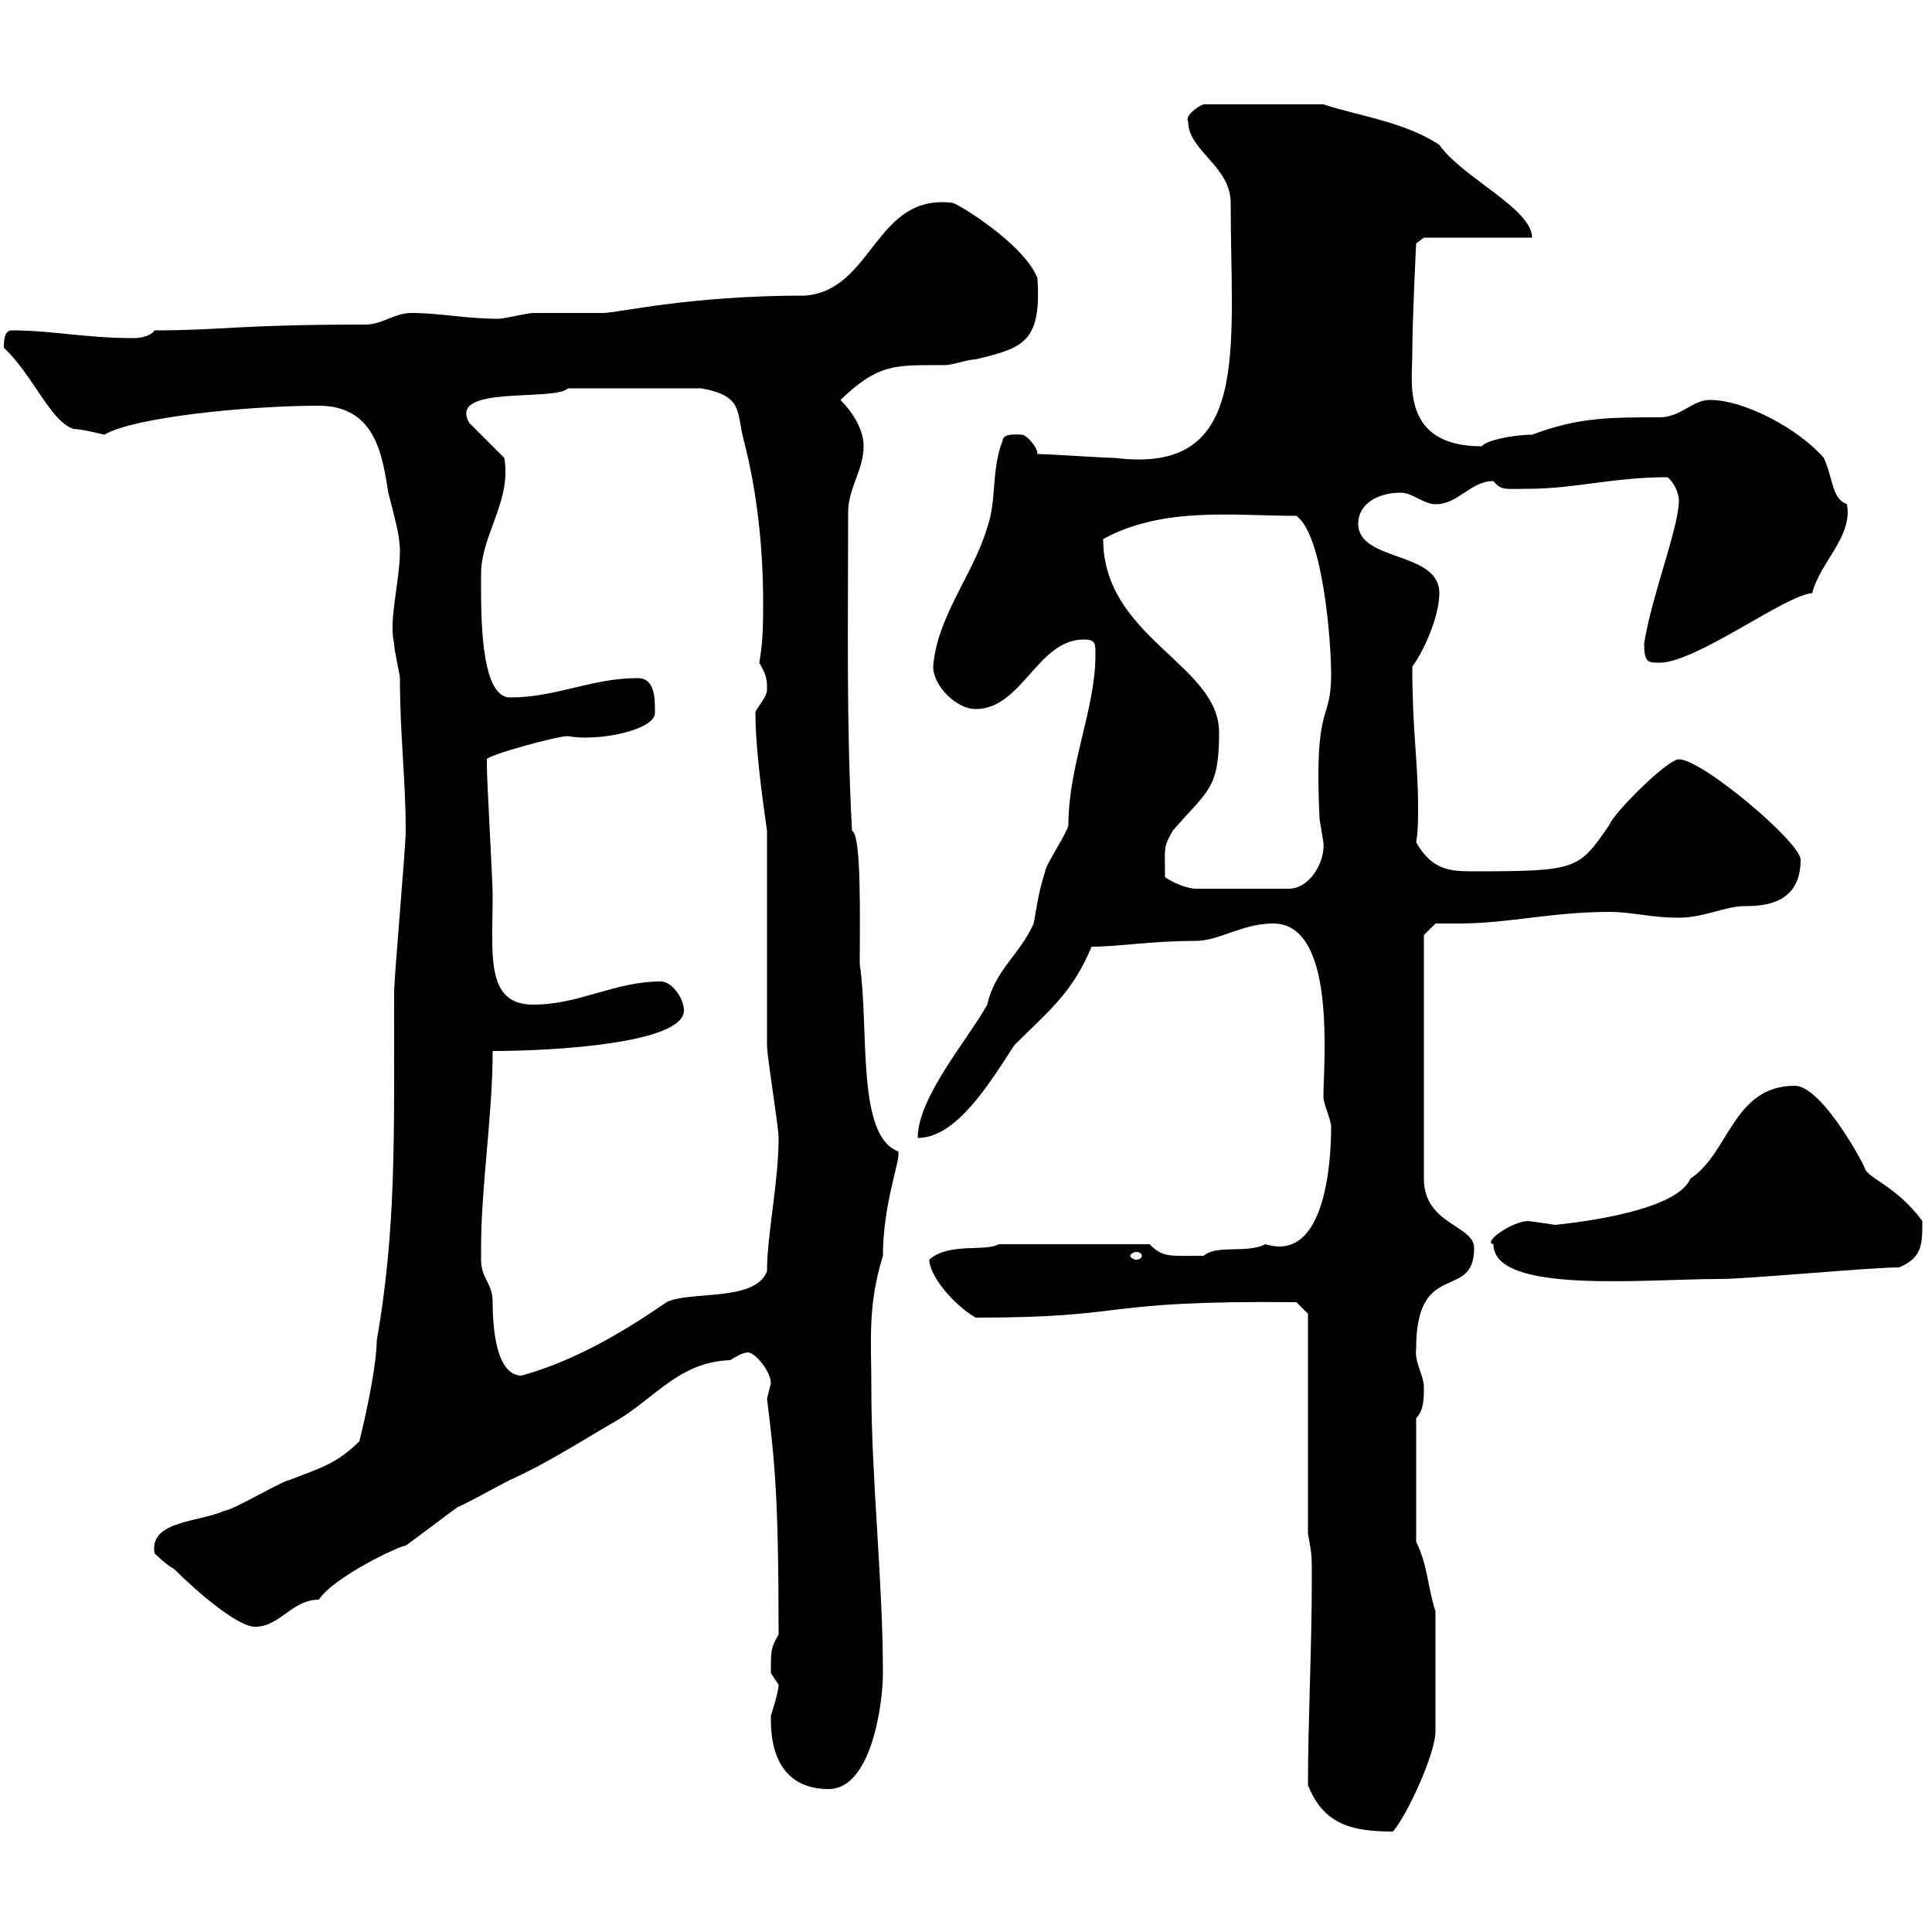<svg xmlns="http://www.w3.org/2000/svg" xmlns:xlink="http://www.w3.org/1999/xlink" width="300" height="300"><path d="M203.10 277.20C205.50 283.20 209.70 284.40 216.30 284.40C218.40 282 222.90 272.40 222.90 268.80L222.90 250.20C221.70 246.60 221.70 243 219.90 239.40L219.90 220.20C221.10 219 221.10 217.20 221.10 215.40C221.10 213.60 219.60 211.50 219.90 209.40C219.90 195.30 228.90 202.20 228.90 193.80C228.90 190.20 221.10 190.20 221.10 183L221.10 145.20L222.90 143.40C223.80 143.40 225 143.40 226.50 143.40C234.30 143.40 240.90 141.60 249.90 141.60C253.50 141.60 256.20 142.50 260.70 142.50C264.60 142.50 267.90 140.70 270.90 140.70C273.90 140.70 279.60 140.40 279.60 133.50C279.60 130.80 264.30 117.90 260.70 117.90C258.90 117.90 250.50 126.30 249.90 128.10C245.10 135 245.10 135.30 228.60 135.30C225 135.30 222.30 135 219.90 130.80C220.20 129 220.20 127.20 220.20 125.40C220.20 118.20 219.30 113.70 219.30 103.50C221.10 101.10 223.50 95.70 223.50 92.10C223.50 85.50 210.90 87.30 210.90 81.30C210.90 78.30 213.90 76.50 217.50 76.50C219.30 76.50 221.10 78.30 222.90 78.30C226.50 78.30 228.30 74.70 231.90 74.70C233.10 76.20 233.70 75.90 237.30 75.90C244.50 75.90 250.50 74.10 258.90 74.10C259.80 74.70 260.70 76.50 260.70 77.70C260.70 81.90 256.50 92.40 255.30 99.90C255.30 102.90 255.90 102.90 257.70 102.90C263.40 102.90 277.20 92.40 281.40 92.10C282.60 87.30 287.70 83.40 286.80 78.30C284.40 77.40 284.70 74.40 283.20 71.10C279.30 66.60 270.90 62.10 265.50 62.10C262.80 62.10 261 64.80 257.70 64.80C249.90 64.80 245.10 64.80 237.90 67.50C234.90 67.50 230.70 68.40 230.10 69.30C217.50 69.30 219.30 59.40 219.30 54.90C219.30 49.50 219.90 37.80 219.90 37.80L221.10 36.90L237.90 36.90C237.90 32.40 227.10 27.60 223.50 22.50C218.10 18.90 210.90 18 205.50 16.20L186.90 16.20C186 16.50 183.90 18 184.50 18.90C184.50 23.40 191.10 25.80 191.10 31.50C191.10 54.30 194.40 73.80 173.10 71.10C171.30 71.10 162.90 70.50 161.10 70.50C161.10 69.30 159.30 67.50 158.70 67.50C158.10 67.50 155.70 67.20 155.70 68.40C153.90 72.90 154.80 77.70 153.30 81.90C151.20 89.10 145.50 95.70 144.90 103.50C144.90 106.50 148.50 110.10 151.50 110.10C158.70 110.10 161.10 99.30 168.30 99.30C170.10 99.30 170.10 99.90 170.10 101.70C170.10 110.10 165.90 118.80 165.90 128.10C165.90 129 162.30 134.40 162.30 135.30C161.10 138.90 160.80 142.20 160.50 143.40C158.40 148.20 154.50 150.60 153.30 156C150.30 161.40 142.50 170.40 142.50 176.70C148.50 176.70 153.60 168.30 157.50 162.30C162.90 156.90 166.50 154.20 169.50 147C173.70 147 178.80 146.10 185.70 146.10C189.30 146.10 192.90 143.40 197.70 143.40C207.60 143.40 205.50 165 205.50 170.40C205.50 171.30 206.70 174 206.70 174.90C206.70 179.40 206.10 196.20 196.50 193.20C193.50 194.70 189 193.20 186.90 195C181.50 195 180.60 195.30 178.50 193.20L155.10 193.20C153 194.40 147.30 192.90 144.30 195.60C144.30 198 147.90 202.50 151.50 204.60C176.40 204.60 169.80 201.90 201.30 202.20L203.10 204L203.10 238.20C203.70 241.20 203.70 241.80 203.70 244.80C203.70 256.20 203.10 267 203.10 277.20ZM119.70 267C119.70 273.90 122.70 277.80 128.70 277.80C135.30 277.80 137.10 264.60 137.10 259.80C137.10 245.40 135.30 229.80 135.30 215.40C135.30 207.90 134.70 202.80 137.10 195C137.10 187.50 139.50 180.90 139.50 179.40C139.50 179.40 139.50 178.80 139.50 178.80C132.90 176.40 135 159.60 133.50 149.70C133.50 142.80 133.80 129.60 132.30 129C131.40 112.20 131.70 96.30 131.70 79.50C131.70 75.90 134.10 72.90 134.10 69.30C134.10 66.60 132.30 63.90 130.50 62.10C136.50 56.40 138.90 56.70 146.70 56.70C147.90 56.70 150.30 55.80 151.50 55.80C159 54 161.70 53.10 161.10 43.20C159 37.80 148.50 31.50 147.90 31.50C135.90 30 135.60 45 125.10 45.90C106.80 45.90 96 48.60 93.60 48.60C92.70 48.60 83.70 48.60 82.80 48.60C81.90 48.60 78.30 49.50 77.40 49.50C72.30 49.50 68.40 48.60 63.90 48.60C61.20 48.60 59.40 50.40 56.70 50.40C36.60 50.40 34.80 51.30 24 51.30C23.40 52.20 21.90 52.50 20.70 52.50C13.20 52.50 8.10 51.30 1.80 51.30C0.60 51.30 0.60 53.10 0.60 54C5.10 58.20 7.80 65.40 11.40 66.60C12.60 66.60 16.20 67.50 16.20 67.50C20.70 64.80 38.40 63 49.50 63C58.50 63 59.40 71.10 60.30 76.50C61.20 80.10 62.10 83.10 62.10 85.50C62.10 90.30 60.30 96.30 61.20 99.90C61.20 101.10 62.10 104.70 62.10 105.30C62.10 114 63 121.20 63 129C63 131.70 61.20 151.50 61.20 154.20C61.20 177.60 61.50 190.80 58.50 208.20C58.50 211.20 57.30 217.80 55.80 223.80C52.20 227.40 49.50 228 45 229.80C44.10 229.80 36 234.60 34.80 234.60C30.90 236.40 23.10 236.10 24 241.20C24 241.20 25.80 243 27 243.60C30.60 247.20 36.90 252.60 39.60 252.60C43.50 252.60 45.30 248.40 49.50 248.40C51.90 244.80 62.10 240 63 240C63.90 239.40 70.20 234.60 71.10 234C72.60 233.40 77.40 230.70 79.20 229.80C84.60 227.40 89.70 224.10 95.40 220.80C101.70 217.20 105.30 211.50 113.40 211.20C114.30 210.60 115.50 210 116.10 210C117.30 210 119.70 213 119.70 214.80C119.70 214.80 119.10 217.20 119.10 217.20C120.30 226.80 120.90 232.50 120.90 253.80C119.70 255.90 119.70 256.20 119.70 259.80C119.70 259.80 120.90 261.60 120.90 261.60C120.90 262.80 119.70 266.40 119.70 266.40C119.70 266.40 119.70 267 119.70 267ZM74.70 195.60C74.70 195.60 74.70 193.80 74.70 193.80C74.70 184.20 76.50 173.10 76.50 163.20C86.10 163.20 106.20 162 106.20 156.90C106.20 155.10 104.40 152.40 102.60 152.40C95.40 152.40 90 156 82.80 156C75.30 156 76.50 148.20 76.50 138.90C76.50 137.10 75.60 120.90 75.60 119.10C75.60 119.10 75.60 119.10 75.60 117.90C75.60 117.30 86.40 114.30 88.20 114.30C92.70 115.20 101.70 113.40 101.70 110.70C101.70 108.30 101.70 105.30 99 105.30C91.80 105.30 86.40 108.30 79.20 108.30C74.40 108.30 74.70 94.50 74.70 89.10C74.70 83.10 79.50 77.70 78.30 71.10L72.90 65.70C69.30 59.70 86.10 62.40 88.20 60.30L108.90 60.30C115.50 61.50 114.30 63.90 115.50 68.40C117.60 76.50 118.50 85.20 118.50 93.60C118.50 96.60 118.50 99.60 117.90 102.90C119.10 105 119.10 105.60 119.10 107.10C119.10 108.30 117.30 110.10 117.30 110.70C117.30 117.60 119.10 128.70 119.10 129C119.10 134.40 119.10 156.90 119.10 162.30C119.10 164.10 120.90 174.90 120.90 176.70C120.90 183.60 119.10 191.70 119.10 197.40C117.30 202.20 107.10 200.40 103.50 202.20C95.70 207.60 88.50 211.50 81 213.60C77.10 213.60 76.50 206.40 76.50 202.20C76.50 199.20 74.70 198.60 74.70 195.60ZM231.90 193.20C231.90 201 255.30 198.60 267 198.60C271.50 198.60 290.40 196.80 294.90 196.80C298.50 195.30 298.50 193.20 298.50 189.60C294.30 183.90 289.80 183 289.50 181.20C287.70 177.60 282.30 168.60 278.70 168.60C269.10 168.60 268.50 179.10 262.50 183C260.70 187.20 249.90 189.30 241.50 190.20C239.70 189.90 237.30 189.60 237.30 189.60C234.90 189.60 230.10 192.90 231.90 193.20ZM177.30 195C177.30 195.30 177 195.60 176.40 195.60C176.10 195.60 175.50 195.30 175.50 195C175.50 194.70 176.10 194.40 176.40 194.40C177 194.40 177.30 194.70 177.30 195ZM180.90 136.20C180.90 131.40 180.60 131.70 182.10 129C187.50 122.70 189.30 122.70 189.30 113.70C189.30 103.20 171.30 99 171.30 83.70C180.60 78.60 191.70 80.10 201.30 80.10C205.50 83.10 206.70 99.90 206.70 104.70C206.70 112.50 204 108.60 204.90 127.20C204.90 127.20 205.50 130.80 205.50 130.80C205.80 133.80 203.40 138 200.10 138L185.70 138C184.50 138 182.10 137.10 180.90 136.20Z"/></svg>